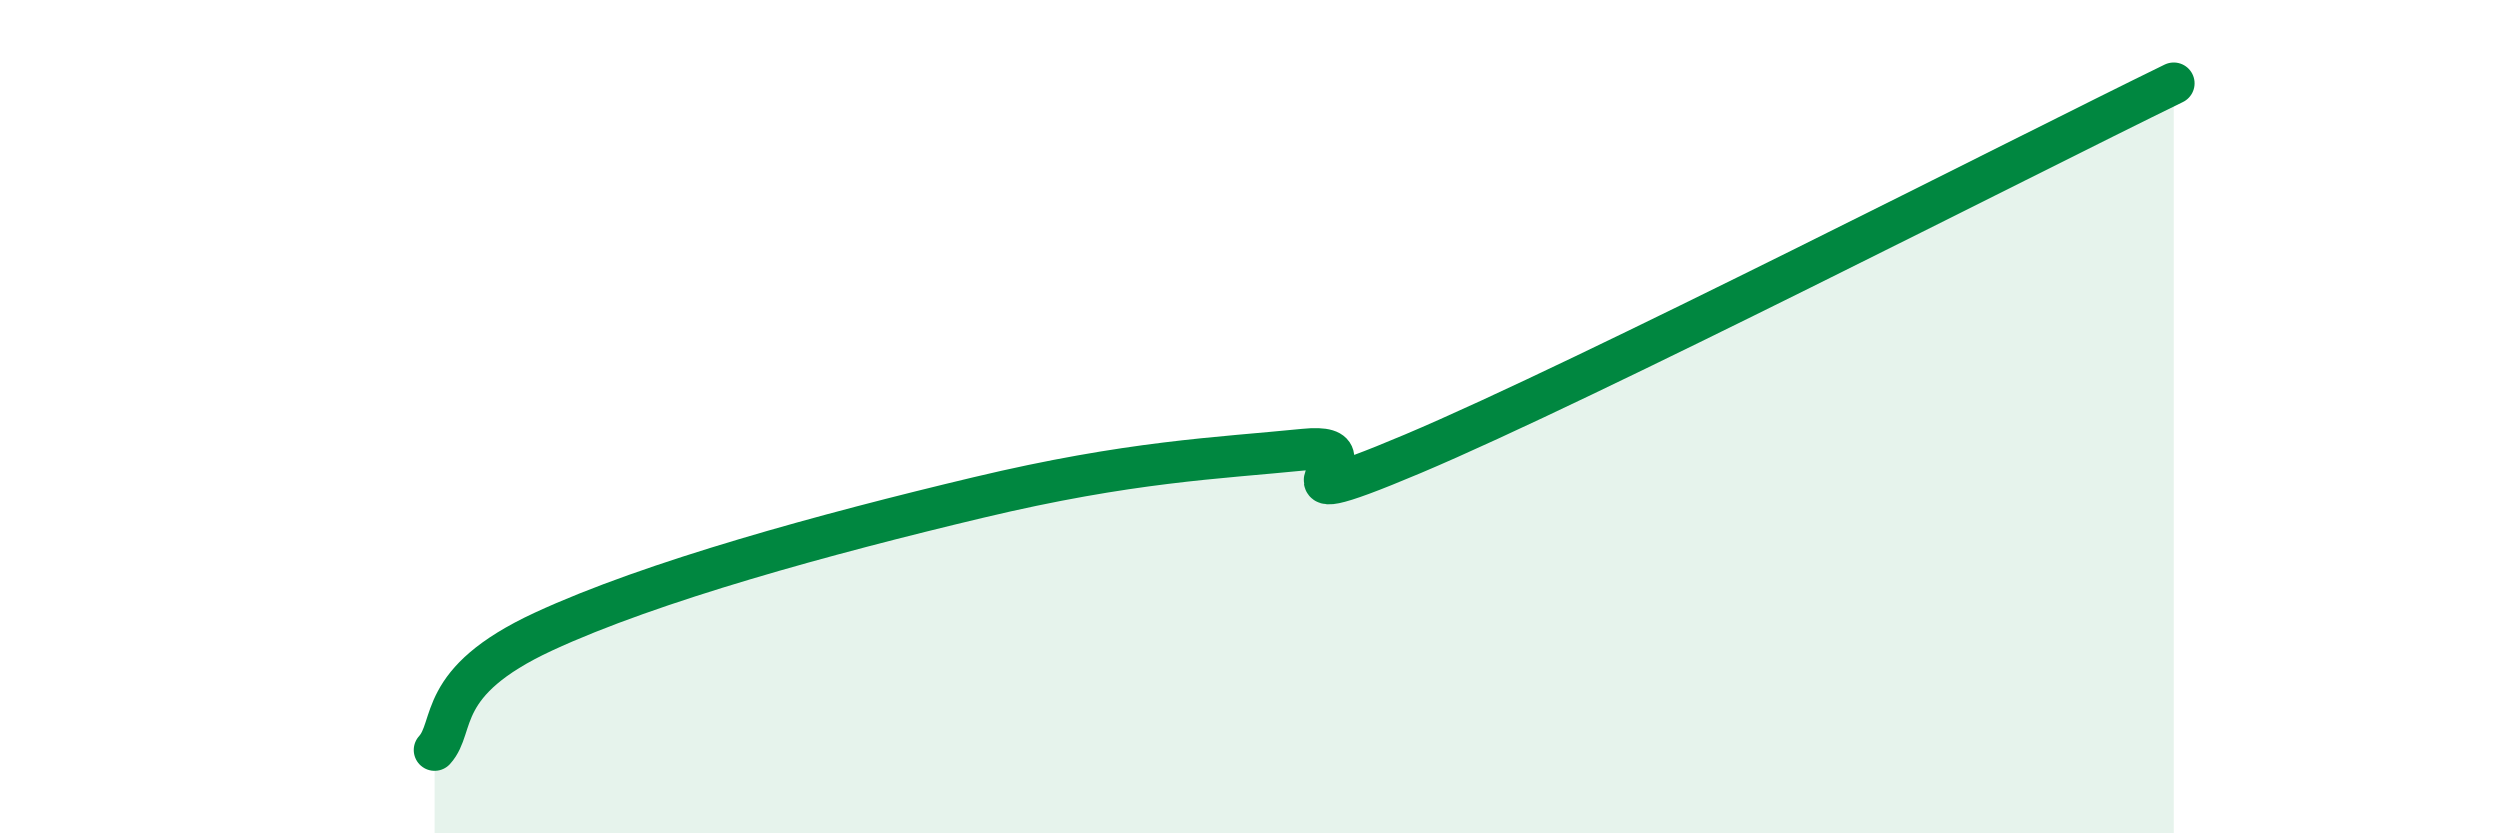
    <svg width="60" height="20" viewBox="0 0 60 20" xmlns="http://www.w3.org/2000/svg">
      <path
        d="M 10.43,18 C 10.95,17.43 10.43,16.37 13.04,15.16 C 15.65,13.95 19.83,12.81 23.48,11.94 C 27.13,11.07 29.21,11 31.3,10.79 C 33.39,10.58 29.74,12.65 33.91,10.89 C 38.08,9.13 48.52,3.78 52.17,2L52.17 20L10.43 20Z"
        fill="#008740"
        opacity="0.1"
        stroke-linecap="round"
        stroke-linejoin="round"
      />
      <path
        d="M 10.43,18 C 10.95,17.43 10.43,16.37 13.04,15.16 C 15.65,13.95 19.83,12.81 23.48,11.94 C 27.13,11.07 29.21,11 31.3,10.79 C 33.39,10.58 29.74,12.65 33.91,10.89 C 38.08,9.13 48.52,3.78 52.17,2"
        stroke="#008740"
        stroke-width="1"
        fill="none"
        stroke-linecap="round"
        stroke-linejoin="round"
      />
    </svg>
  